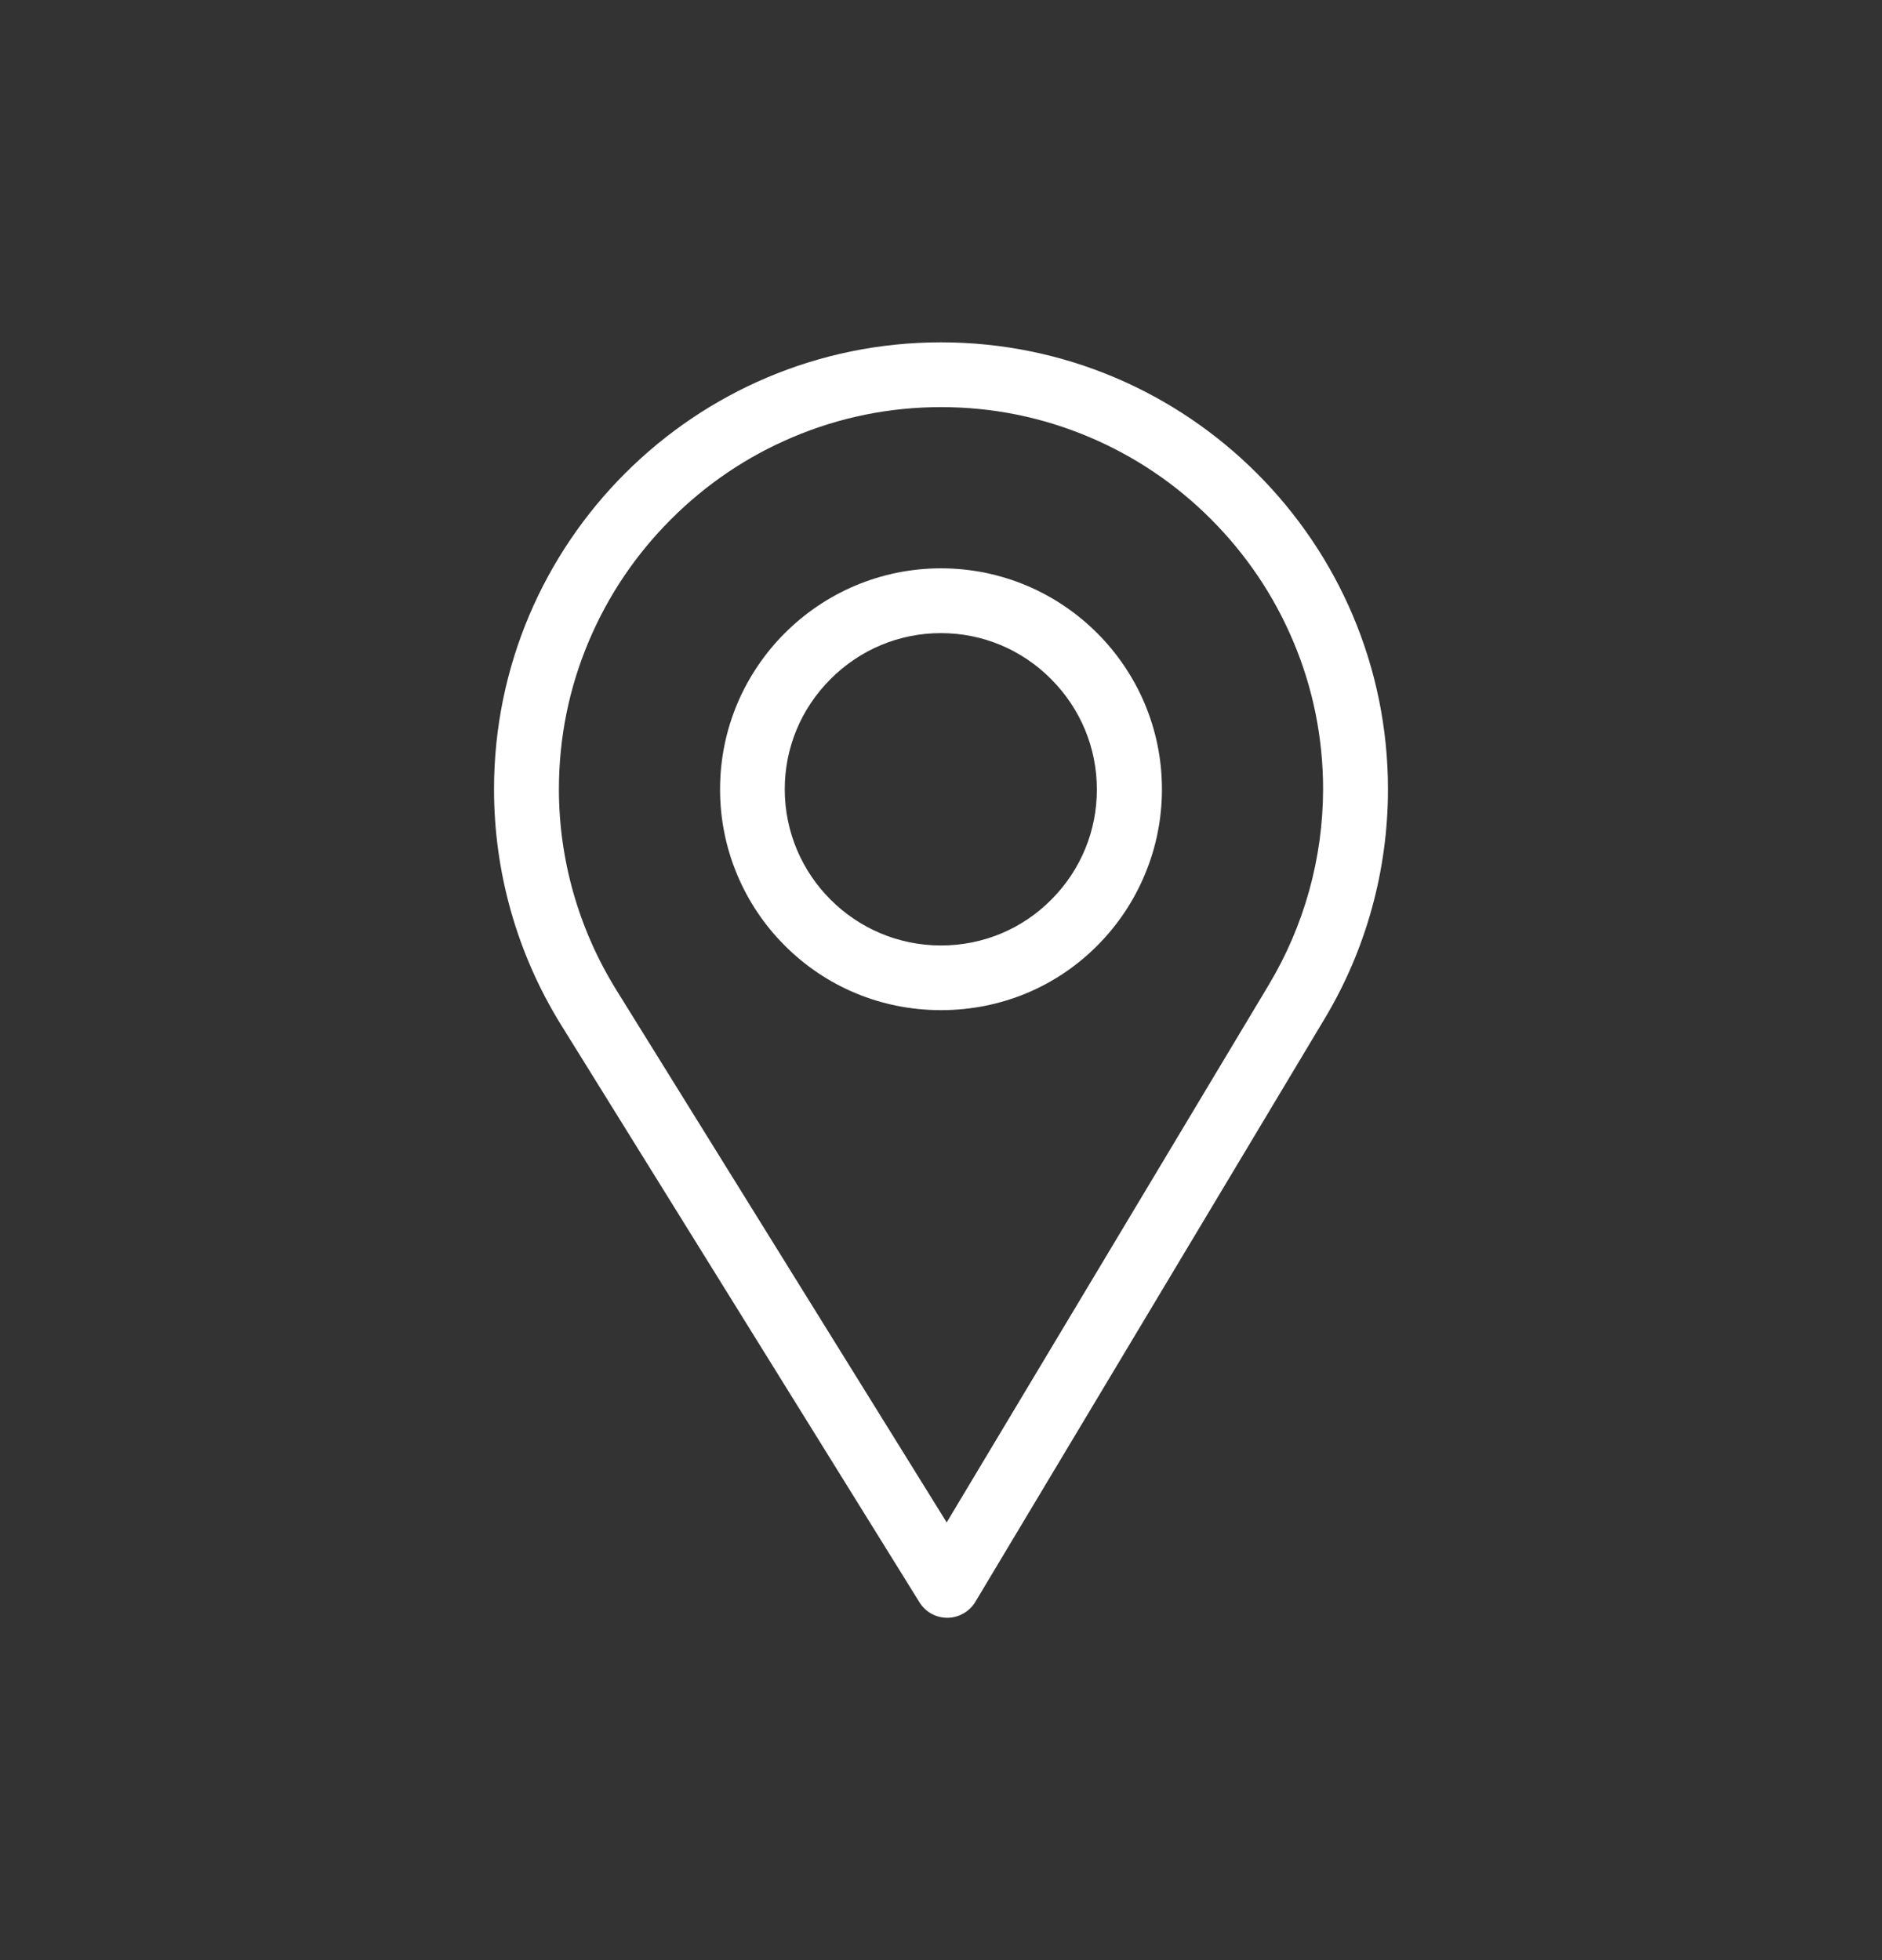 <?xml version="1.0" encoding="utf-8"?>
<!-- Generator: Adobe Illustrator 25.1.0, SVG Export Plug-In . SVG Version: 6.00 Build 0)  -->
<svg version="1.1" id="Ebene_2_1_" xmlns="http://www.w3.org/2000/svg" xmlns:xlink="http://www.w3.org/1999/xlink" x="0px" y="0px"
	 viewBox="0 0 1920 2000" style="enable-background:new 0 0 1920 2000;" xml:space="preserve">
<rect x="0" y="0" width="1920" height="2000" fill="#333333" stroke="none"/>
<style type="text/css">
	.st0{fill:#FFFFFF;}
</style>
<path class="st0" d="M960,349.3c-251.5,0-456,204.5-456,456c0,85,23.6,167.9,68,239.8L938.1,1635c6.1,9.8,16.7,15.7,28.3,15.7h0.3
	c11.5-0.1,22.3-6.3,28.3-16.2l356.7-595.6c42.1-70.4,64.3-151.2,64.3-233.6C1416,553.8,1211.5,349.3,960,349.3z M1294.5,1004.7
	l-328.7,548.7L628.7,1010c-38.3-61.9-58.5-132.7-58.5-204.7c0-52.5,10.3-103.4,30.7-151.5c19.7-46.4,47.8-88.1,83.7-124
	s77.5-64,124-83.7c48.1-20.4,99.1-30.7,151.5-30.7c52.5,0,103.4,10.3,151.5,30.7c46.4,19.7,88.1,47.8,123.9,83.7
	c35.8,35.9,63.9,77.5,83.6,124c20.4,48,30.7,99.1,30.7,151.5C1349.7,875.4,1330.6,944.4,1294.5,1004.7z"/>
<path class="st0" d="M960,579.9c-124.3,0-225.4,101.1-225.4,225.4c0,30.3,5.9,59.6,17.5,87.3c11.3,26.8,27.4,51,48,71.7
	c42.5,42.8,99.3,66.4,159.9,66.4c61.1,0,118.1-23.8,160.5-66.9c20.4-20.8,36.4-44.9,47.6-71.8c11.5-27.6,17.3-56.8,17.3-86.8
	C1185.4,681,1084.3,579.9,960,579.9z M1073.1,917.4c-30,30.5-70.2,47.3-113.1,47.3c-87.9,0-159.4-71.5-159.4-159.4
	c0-42.4,16.6-82.3,46.8-112.5S917.6,646,959.9,646s82.3,16.6,112.4,46.9c30.1,30.2,46.7,70.2,46.7,112.5
	C1119.1,847.5,1102.8,887.3,1073.1,917.4z"/>
</svg>
